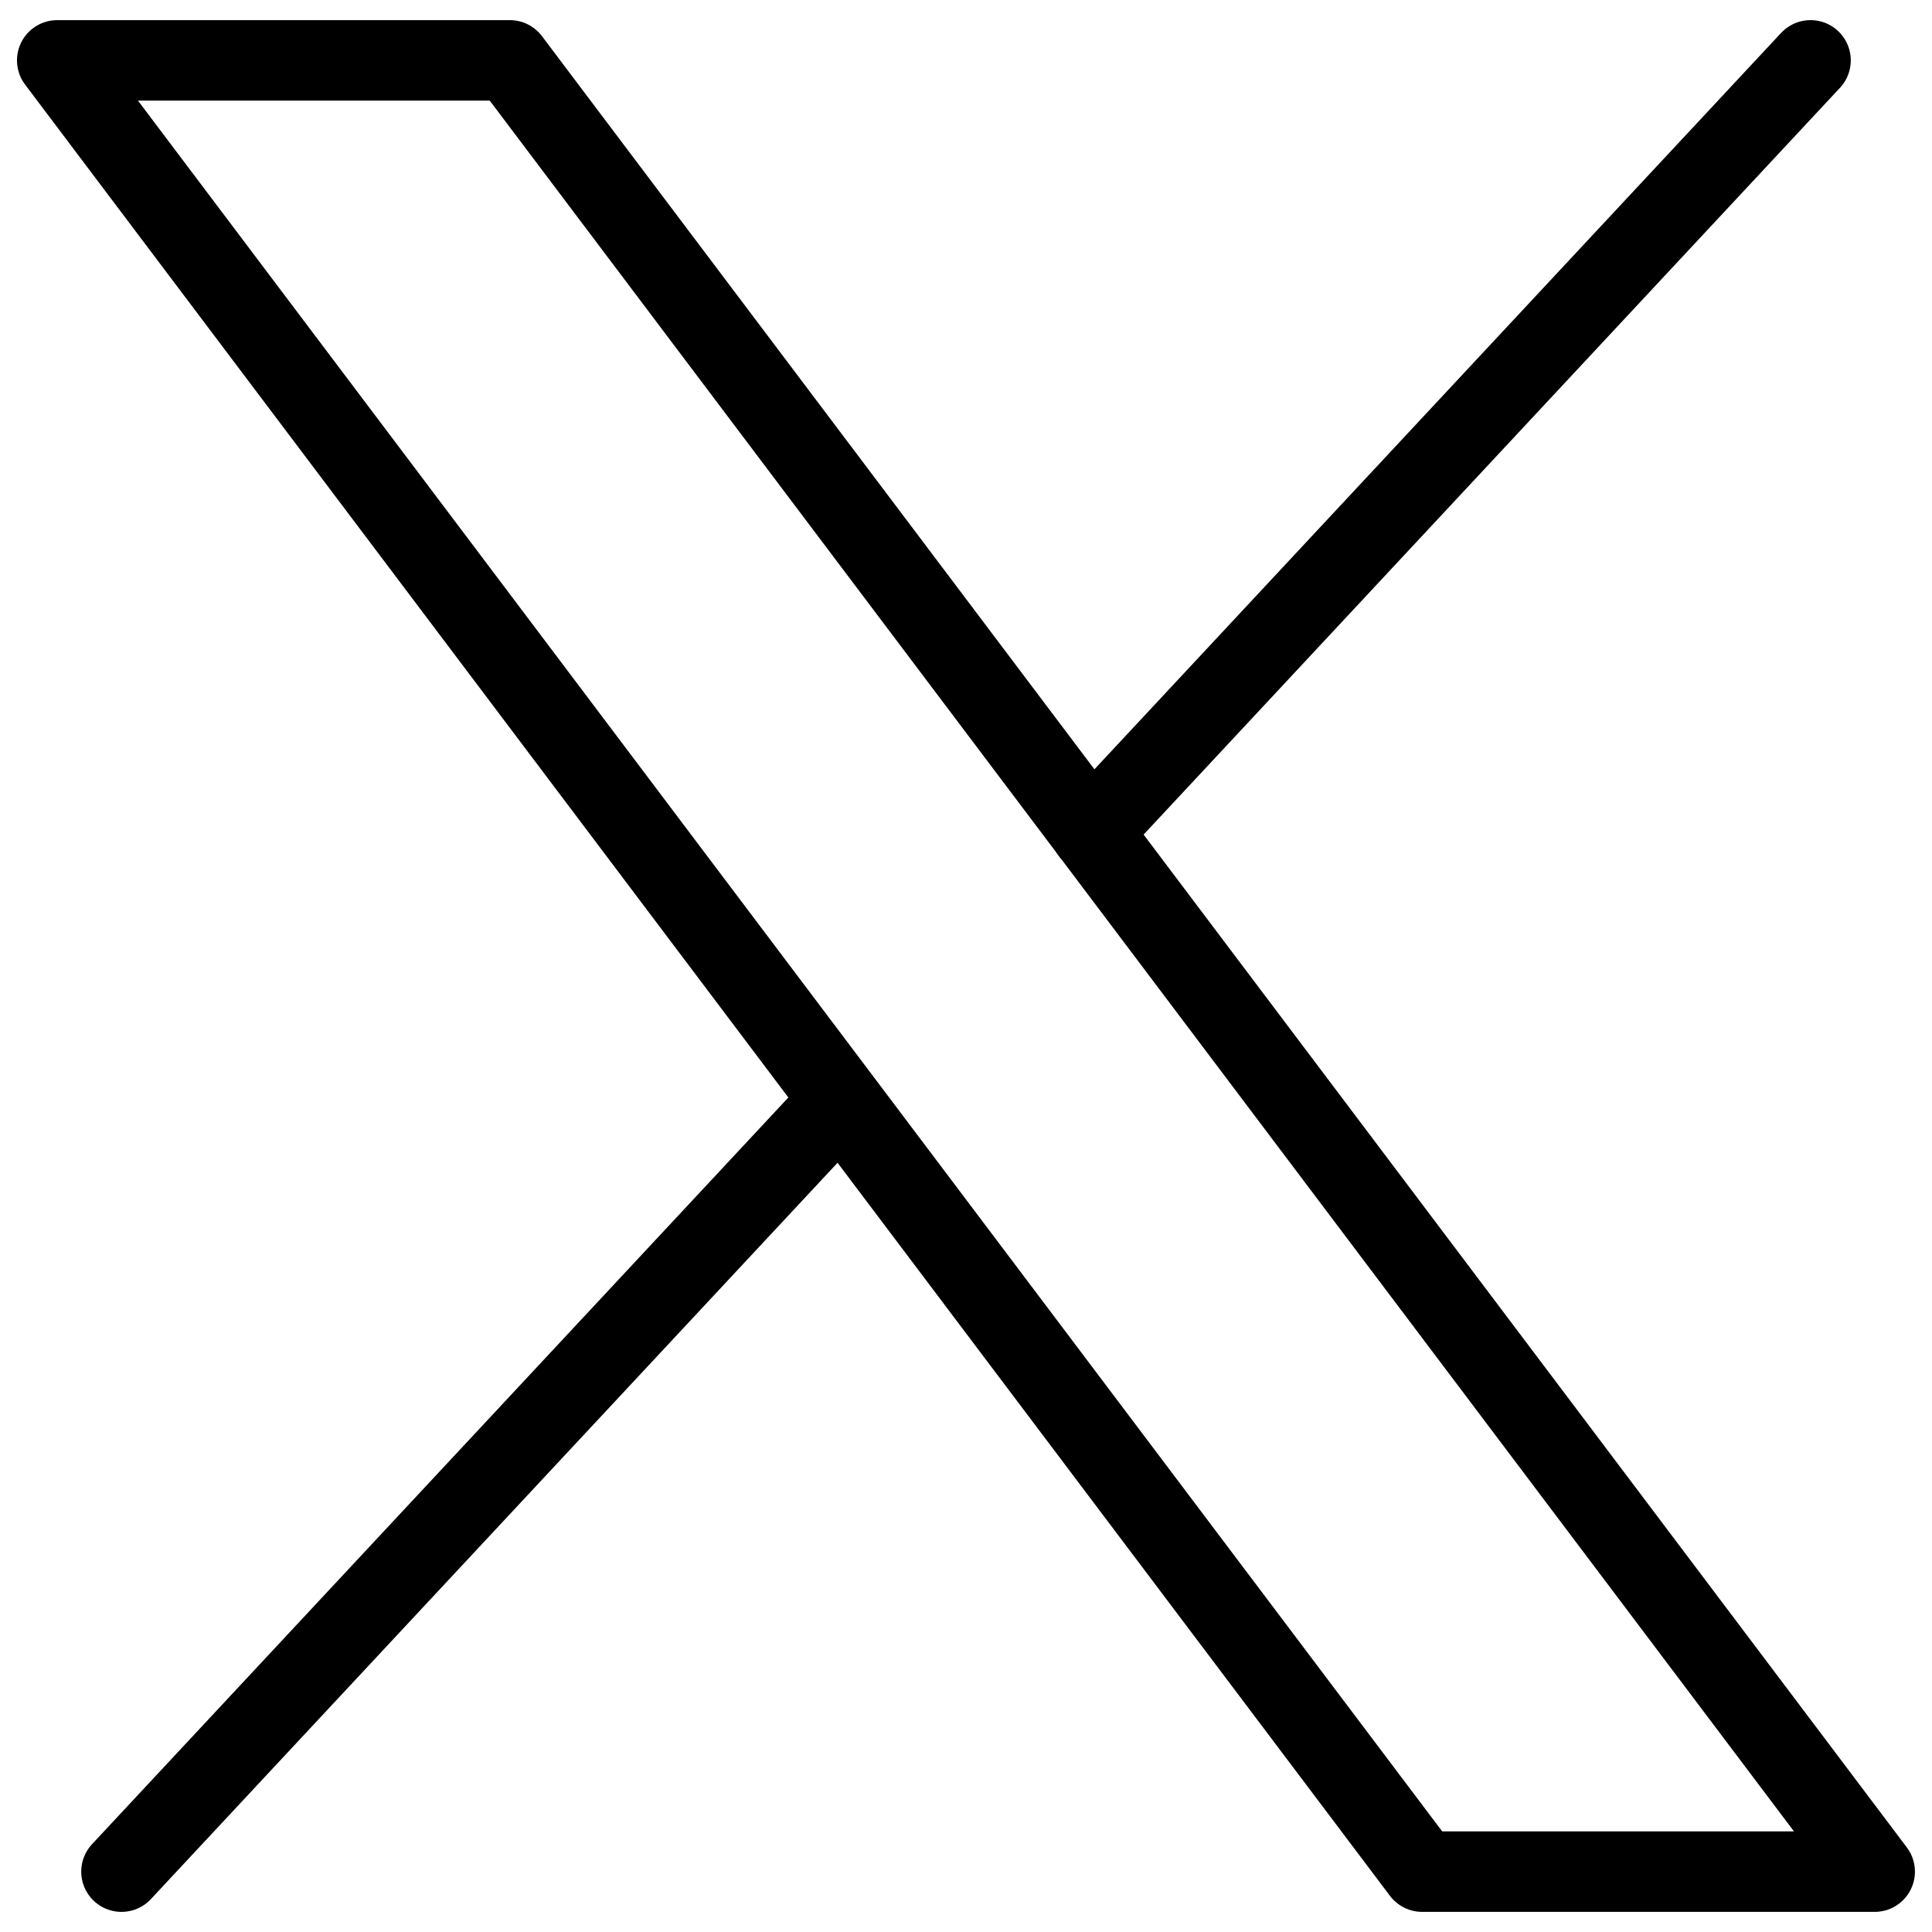 <svg xmlns="http://www.w3.org/2000/svg" fill="none" viewBox="0 0 24 24" id="X-Logo-Twitter--Streamline-Ultimate">
  <desc>
    X Logo Twitter Streamline Icon: https://streamlinehq.com
  </desc>
  <path stroke="currentColor" stroke-linecap="round" stroke-linejoin="round" d="M17.666 23.25 0.711 0.75l5.622 0 16.955 22.5h-5.622Z" stroke-width="1"></path>
  <path stroke="currentColor" stroke-linecap="round" stroke-linejoin="round" d="m22.491 0.75 -8.937 9.584" stroke-width="1"></path>
  <path stroke="currentColor" stroke-linecap="round" stroke-linejoin="round" d="m1.509 23.25 8.931 -9.577" stroke-width="1"></path>
</svg>